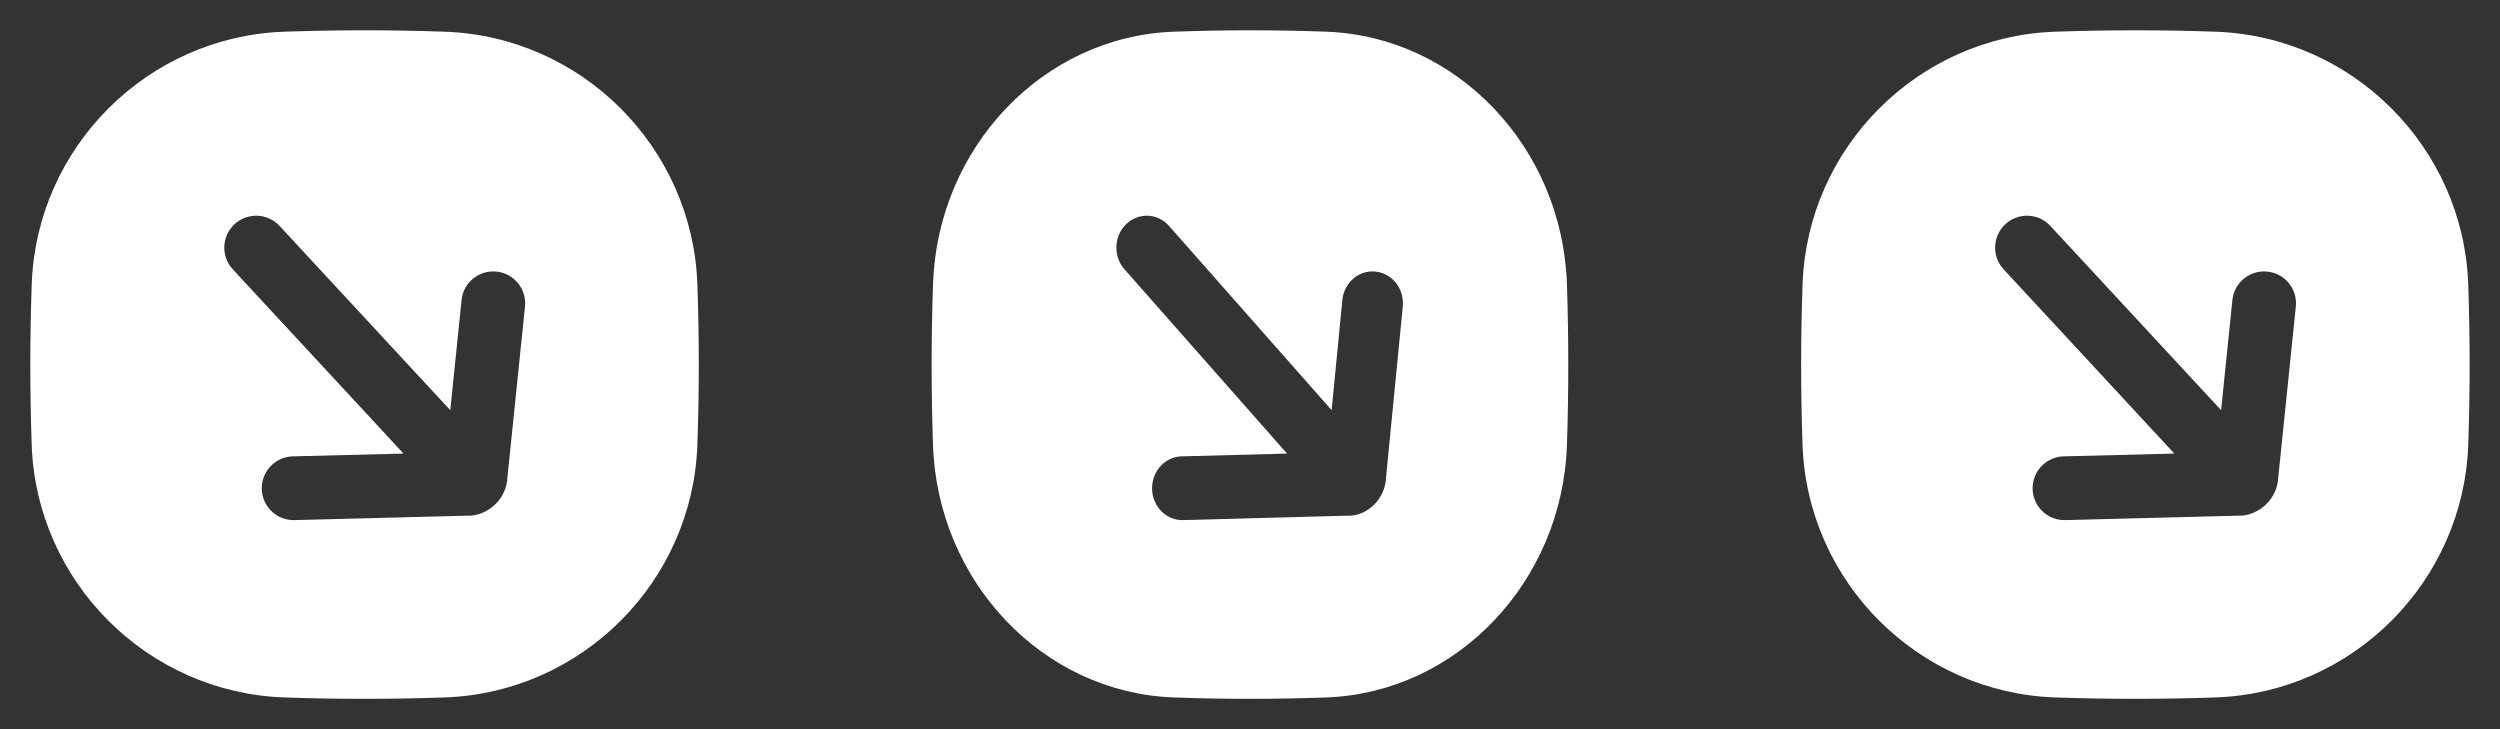<?xml version="1.0" encoding="UTF-8"?> <svg xmlns="http://www.w3.org/2000/svg" width="72" height="21" viewBox="0 0 72 21" fill="none"><rect x="0" y="0" width="72" height="21" fill="#333333" stroke="none"/><g clip-path="url(#clip0_82_76)"><path d="M0.873 10.5C0.873 11.28 0.887 12.052 0.913 12.813C1.052 16.758 4.241 19.947 8.185 20.086C8.947 20.113 9.718 20.126 10.499 20.126C11.279 20.126 12.051 20.112 12.812 20.086C16.757 19.947 19.945 16.758 20.084 12.813C20.112 12.052 20.125 11.28 20.125 10.5C20.125 9.719 20.111 8.948 20.084 8.186C19.945 4.241 16.757 1.053 12.812 0.913C12.05 0.886 11.278 0.873 10.498 0.873C9.718 0.873 8.946 0.887 8.185 0.913C4.241 1.053 1.052 4.241 0.914 8.186C0.887 8.948 0.873 9.719 0.873 10.5ZM6.754 6.457C7.126 6.113 7.708 6.135 8.052 6.507L12.968 11.813L13.293 8.641C13.316 8.41 13.424 8.207 13.582 8.061C13.769 7.888 14.027 7.793 14.301 7.822C14.805 7.873 15.172 8.324 15.12 8.829L14.616 13.727C14.606 14.04 14.475 14.33 14.245 14.543C14.016 14.754 13.718 14.864 13.469 14.851L8.481 14.979C7.974 14.993 7.552 14.591 7.539 14.086C7.532 13.81 7.646 13.561 7.833 13.387C7.99 13.241 8.2 13.149 8.433 13.143L11.621 13.063L6.704 7.756C6.359 7.384 6.382 6.802 6.754 6.457Z" fill="white"></path></g><g clip-path="url(#clip1_82_76)"><path d="M26.831 10.5C26.831 11.28 26.845 12.052 26.87 12.813C27.002 16.758 30.039 19.947 33.796 20.086C34.521 20.113 35.256 20.126 35.999 20.126C36.742 20.126 37.477 20.112 38.202 20.086C41.959 19.947 44.996 16.758 45.128 12.813C45.154 12.052 45.166 11.28 45.166 10.5C45.166 9.719 45.153 8.948 45.128 8.186C44.996 4.241 41.959 1.053 38.202 0.913C37.477 0.886 36.742 0.873 35.998 0.873C35.255 0.873 34.52 0.887 33.795 0.913C30.039 1.053 27.002 4.241 26.871 8.186C26.845 8.948 26.831 9.719 26.831 10.5ZM32.432 6.457C32.786 6.113 33.341 6.135 33.668 6.507L38.351 11.813L38.66 8.641C38.682 8.41 38.785 8.207 38.936 8.061C39.113 7.888 39.359 7.793 39.62 7.822C40.1 7.873 40.45 8.324 40.4 8.829L39.92 13.727C39.911 14.04 39.786 14.33 39.566 14.543C39.349 14.754 39.065 14.864 38.827 14.851L34.077 14.979C33.594 14.993 33.192 14.591 33.18 14.086C33.173 13.81 33.282 13.561 33.46 13.387C33.61 13.241 33.81 13.149 34.032 13.143L37.067 13.063L32.385 7.756C32.056 7.384 32.078 6.802 32.432 6.457Z" fill="white"></path></g><g clip-path="url(#clip2_82_76)"><path d="M51.873 10.5C51.873 11.28 51.887 12.052 51.913 12.813C52.052 16.758 55.241 19.947 59.185 20.086C59.947 20.113 60.718 20.126 61.499 20.126C62.279 20.126 63.051 20.112 63.812 20.086C67.757 19.947 70.945 16.758 71.085 12.813C71.112 12.052 71.125 11.28 71.125 10.5C71.125 9.719 71.111 8.948 71.085 8.186C70.945 4.241 67.757 1.053 63.812 0.913C63.05 0.886 62.279 0.873 61.498 0.873C60.718 0.873 59.946 0.887 59.184 0.913C55.241 1.053 52.052 4.241 51.914 8.186C51.887 8.948 51.873 9.719 51.873 10.5ZM57.754 6.457C58.126 6.113 58.708 6.135 59.051 6.507L63.968 11.813L64.293 8.641C64.316 8.41 64.424 8.207 64.582 8.061C64.769 7.888 65.027 7.793 65.301 7.822C65.805 7.873 66.172 8.324 66.12 8.829L65.616 13.727C65.606 14.04 65.475 14.33 65.245 14.543C65.016 14.754 64.718 14.864 64.469 14.851L59.481 14.979C58.974 14.993 58.552 14.591 58.539 14.086C58.532 13.81 58.646 13.561 58.833 13.387C58.99 13.241 59.2 13.149 59.433 13.143L62.621 13.063L57.704 7.756C57.359 7.384 57.382 6.802 57.754 6.457Z" fill="white"></path></g><defs><clipPath id="clip0_82_76"><rect width="21" height="21" fill="white"></rect></clipPath><clipPath id="clip1_82_76"><rect width="20" height="21" fill="white" transform="translate(26)"></rect></clipPath><clipPath id="clip2_82_76"><rect width="21" height="21" fill="white" transform="translate(51)"></rect></clipPath></defs></svg> 